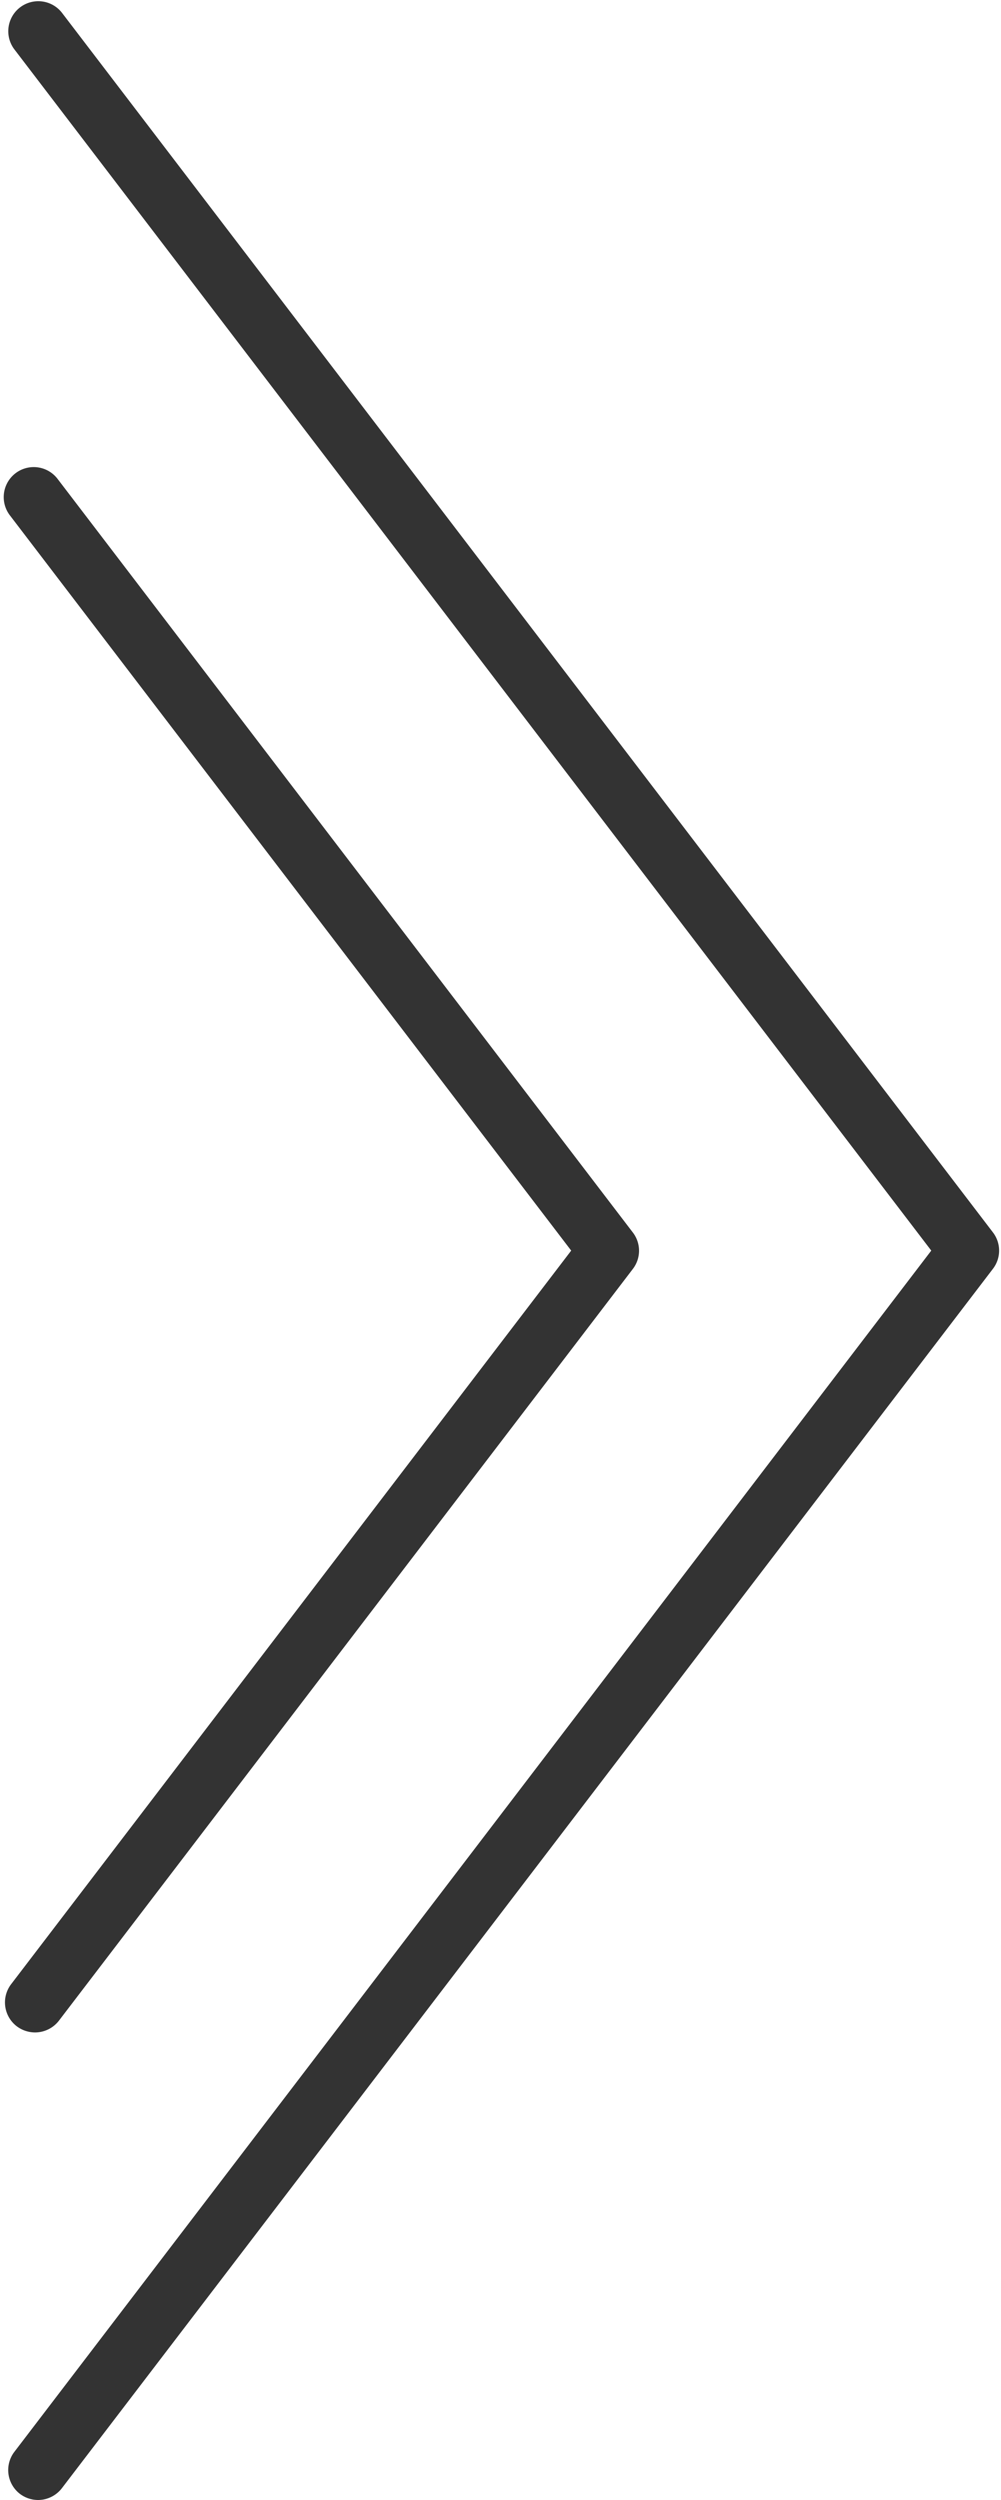 <?xml version="1.0" encoding="UTF-8" standalone="no"?><svg xmlns="http://www.w3.org/2000/svg" xmlns:xlink="http://www.w3.org/1999/xlink" fill="#333333" height="208.1" preserveAspectRatio="xMidYMid meet" version="1" viewBox="-0.3 -0.1 83.4 208.1" width="83.4" zoomAndPan="magnify"><g data-name="Layer 2"><g data-name="Layer 1" id="change1_1"><path d="M2.88,208a2.53,2.53,0,0,1-1.52-.51A2.5,2.5,0,0,1,.89,204l76.4-100L.89,4a2.5,2.5,0,1,1,4-3l77.55,101.5a2.49,2.49,0,0,1,0,3L4.87,207A2.52,2.52,0,0,1,2.88,208Z"/><path d="M2.62,169.08a2.55,2.55,0,0,1-1.52-.51,2.5,2.5,0,0,1-.47-3.51L47.29,104,.51,42.78a2.5,2.5,0,0,1,4-3l47.93,62.73a2.49,2.49,0,0,1,0,3L4.61,168.1A2.52,2.52,0,0,1,2.62,169.08Z"/></g></g></svg>
